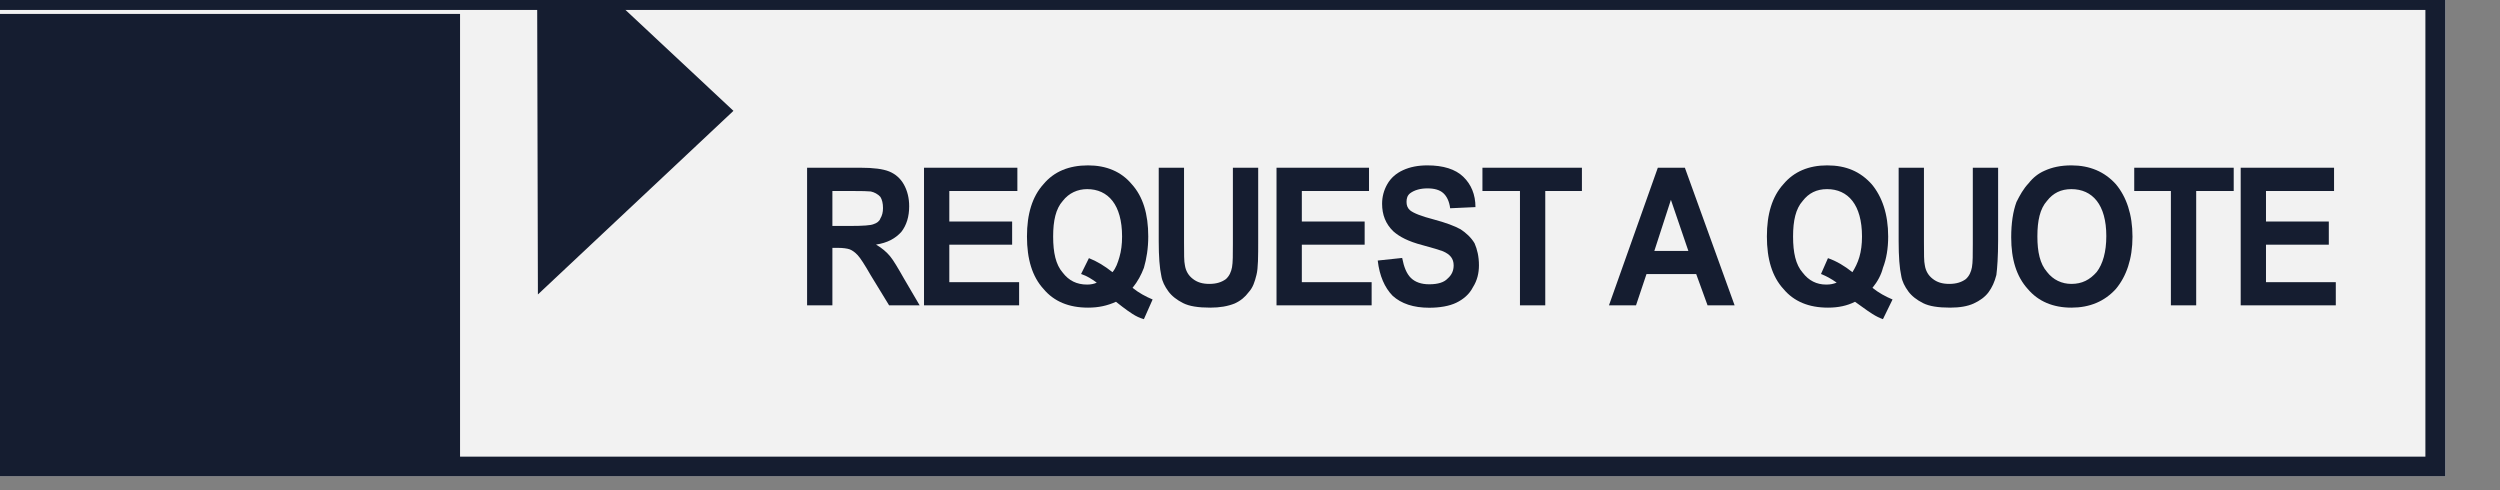 <?xml version="1.0" encoding="UTF-8" standalone="no"?>
<!DOCTYPE svg PUBLIC "-//W3C//DTD SVG 1.1//EN" "http://www.w3.org/Graphics/SVG/1.1/DTD/svg11.dtd">
<svg width="100%" height="100%" viewBox="0 0 255 50" version="1.1" xmlns="http://www.w3.org/2000/svg" xmlns:xlink="http://www.w3.org/1999/xlink" xml:space="preserve" xmlns:serif="http://www.serif.com/" style="fill-rule:evenodd;clip-rule:evenodd;stroke-linejoin:round;stroke-miterlimit:1.414;">
    <rect x="0" y="0" width="255" height="50" fill="#808080" stroke="none"/>
    <g transform="matrix(1,0,0,1,-16538.5,-989.632)">
        <g transform="matrix(1,0,0,3.268,14928.7,0)">
            <g transform="matrix(0.929,0,0,0.247,-11608.2,58.77)">
                <rect x="14222.4" y="986.858" width="274.321" height="61.4" style="fill:rgb(242,242,242);"/>
                <path d="M14496.7,1048.26L14222.4,1048.26L14222.4,986.858L14496.7,986.858L14496.7,1048.26ZM14224.5,989.333L14224.5,1045.78L14494.5,1045.78L14494.5,989.333L14224.5,989.333Z" style="fill:rgb(21,29,48);"/>
            </g>
        </g>
        <g transform="matrix(1,0,0,3.268,14928.7,0)">
            <g transform="matrix(0.766,0,0,0.235,-9286.8,71.173)">
                <rect x="14223.7" y="987.602" width="62.886" height="59.519" style="fill:rgb(21,29,48);"/>
            </g>
        </g>
        <g transform="matrix(1,0,0,3.268,14928.7,0)">
            <g transform="matrix(0.002,0.247,-0.929,0,2594.43,-3228.31)">
                <path d="M14310.1,1010.16L14333.3,1031.68L14286.9,1031.68L14310.1,1010.16Z" style="fill:rgb(21,29,48);"/>
            </g>
        </g>
        <g transform="matrix(1,0,0,3.268,14928.7,0)">
            <g transform="matrix(0.89,0,0,0.3,-11071.1,9.229)">
                <path d="M14340.7,1010.42L14340.7,996.103L14346.8,996.103C14348.3,996.103 14349.4,996.232 14350.1,996.489C14350.8,996.746 14351.4,997.203 14351.8,997.861C14352.2,998.519 14352.4,999.27 14352.4,1000.12C14352.4,1001.19 14352.1,1002.08 14351.5,1002.78C14350.8,1003.48 14349.9,1003.92 14348.6,1004.1C14349.3,1004.47 14349.8,1004.87 14350.2,1005.3C14350.6,1005.74 14351.1,1006.51 14351.8,1007.63L14353.6,1010.42L14350.1,1010.42L14348,1007.3C14347.3,1006.19 14346.8,1005.49 14346.5,1005.2C14346.2,1004.91 14345.9,1004.71 14345.6,1004.6C14345.3,1004.5 14344.8,1004.44 14344.2,1004.44L14343.6,1004.44L14343.6,1010.42L14340.7,1010.42ZM14343.6,1002.16L14345.7,1002.16C14347.1,1002.16 14348,1002.1 14348.3,1001.98C14348.7,1001.87 14349,1001.66 14349.1,1001.38C14349.3,1001.09 14349.4,1000.73 14349.4,1000.3C14349.4,999.821 14349.3,999.432 14349.1,999.135C14348.8,998.839 14348.4,998.652 14348,998.574C14347.7,998.541 14347,998.525 14345.9,998.525L14343.6,998.525L14343.6,1002.16Z" style="fill:rgb(21,29,48);fill-rule:nonzero;"/>
                <path d="M14354.1,1010.42L14354.1,996.103L14364.8,996.103L14364.8,998.525L14357,998.525L14357,1001.7L14364.2,1001.7L14364.2,1004.11L14357,1004.11L14357,1008.01L14365,1008.01L14365,1010.42L14354.1,1010.42Z" style="fill:rgb(21,29,48);fill-rule:nonzero;"/>
                <path d="M14378,1008.6C14378.7,1009.11 14379.5,1009.51 14380.3,1009.81L14379.3,1011.86C14378.8,1011.73 14378.4,1011.55 14378,1011.32C14377.9,1011.27 14377.2,1010.85 14376.1,1010.05C14375.1,1010.46 14374.1,1010.66 14372.9,1010.66C14370.7,1010.66 14369,1010.02 14367.8,1008.72C14366.5,1007.43 14365.9,1005.61 14365.9,1003.26C14365.9,1000.92 14366.5,999.106 14367.8,997.807C14369,996.508 14370.7,995.859 14372.9,995.859C14375,995.859 14376.7,996.508 14377.9,997.807C14379.2,999.106 14379.8,1000.92 14379.8,1003.26C14379.8,1004.5 14379.6,1005.59 14379.3,1006.52C14379,1007.24 14378.6,1007.93 14378,1008.6ZM14375.7,1006.97C14376.1,1006.54 14376.3,1006.01 14376.5,1005.39C14376.7,1004.77 14376.8,1004.06 14376.8,1003.26C14376.8,1001.61 14376.4,1000.37 14375.7,999.555C14375,998.738 14374,998.33 14372.8,998.33C14371.7,998.33 14370.7,998.74 14370,999.56C14369.2,1000.38 14368.9,1001.61 14368.9,1003.26C14368.9,1004.94 14369.2,1006.19 14370,1007.02C14370.7,1007.85 14371.6,1008.26 14372.8,1008.26C14373.2,1008.26 14373.6,1008.19 14373.9,1008.06C14373.3,1007.67 14372.8,1007.37 14372.1,1007.16L14373,1005.51C14373.9,1005.83 14374.8,1006.32 14375.7,1006.97Z" style="fill:rgb(21,29,48);fill-rule:nonzero;"/>
                <path d="M14381,996.103L14383.9,996.103L14383.9,1003.86C14383.9,1005.09 14383.9,1005.88 14384,1006.25C14384.1,1006.84 14384.4,1007.31 14384.9,1007.66C14385.4,1008.02 14386,1008.19 14386.8,1008.19C14387.6,1008.19 14388.2,1008.02 14388.7,1007.69C14389.1,1007.36 14389.3,1006.94 14389.4,1006.46C14389.5,1005.97 14389.5,1005.16 14389.5,1004.02L14389.5,996.103L14392.4,996.103L14392.4,1003.62C14392.4,1005.34 14392.4,1006.56 14392.2,1007.26C14392,1007.98 14391.8,1008.57 14391.3,1009.06C14390.9,1009.55 14390.4,1009.94 14389.7,1010.23C14388.9,1010.52 14388,1010.66 14386.9,1010.66C14385.5,1010.66 14384.5,1010.51 14383.8,1010.19C14383.1,1009.87 14382.5,1009.46 14382.1,1008.96C14381.7,1008.46 14381.4,1007.93 14381.3,1007.37C14381.1,1006.55 14381,1005.34 14381,1003.74L14381,996.103Z" style="fill:rgb(21,29,48);fill-rule:nonzero;"/>
                <path d="M14394.5,1010.42L14394.5,996.103L14405.1,996.103L14405.1,998.525L14397.4,998.525L14397.4,1001.7L14404.6,1001.7L14404.6,1004.11L14397.4,1004.11L14397.4,1008.01L14405.4,1008.01L14405.4,1010.42L14394.5,1010.42Z" style="fill:rgb(21,29,48);fill-rule:nonzero;"/>
                <path d="M14406.1,1005.76L14408.9,1005.49C14409.1,1006.43 14409.4,1007.12 14409.9,1007.57C14410.4,1008.01 14411.1,1008.23 14412,1008.23C14413,1008.23 14413.7,1008.03 14414.1,1007.64C14414.6,1007.25 14414.8,1006.79 14414.8,1006.26C14414.8,1005.92 14414.7,1005.63 14414.5,1005.39C14414.3,1005.16 14414,1004.95 14413.5,1004.77C14413.2,1004.66 14412.4,1004.45 14411.2,1004.15C14409.6,1003.77 14408.6,1003.29 14407.9,1002.73C14407,1001.95 14406.6,1000.99 14406.6,999.853C14406.6,999.124 14406.8,998.442 14407.2,997.807C14407.6,997.173 14408.2,996.689 14409,996.357C14409.8,996.025 14410.7,995.859 14411.8,995.859C14413.6,995.859 14415,996.253 14415.9,997.041C14416.8,997.828 14417.3,998.88 14417.3,1000.2L14414.4,1000.32C14414.3,999.586 14414,999.057 14413.6,998.735C14413.2,998.413 14412.6,998.252 14411.8,998.252C14411,998.252 14410.3,998.424 14409.8,998.769C14409.5,998.991 14409.4,999.287 14409.4,999.658C14409.4,999.996 14409.5,1000.29 14409.8,1000.53C14410.2,1000.83 14411.1,1001.15 14412.5,1001.48C14413.9,1001.82 14414.9,1002.16 14415.6,1002.51C14416.2,1002.87 14416.8,1003.35 14417.2,1003.97C14417.5,1004.59 14417.7,1005.35 14417.7,1006.25C14417.7,1007.07 14417.5,1007.84 14417,1008.55C14416.6,1009.27 14415.9,1009.8 14415.1,1010.15C14414.3,1010.5 14413.2,1010.67 14412,1010.67C14410.2,1010.67 14408.8,1010.25 14407.8,1009.42C14406.9,1008.58 14406.3,1007.36 14406.1,1005.76Z" style="fill:rgb(21,29,48);fill-rule:nonzero;"/>
                <path d="M14422.4,1010.42L14422.4,998.525L14418.1,998.525L14418.1,996.103L14429.5,996.103L14429.5,998.525L14425.3,998.525L14425.3,1010.42L14422.4,1010.42Z" style="fill:rgb(21,29,48);fill-rule:nonzero;"/>
                <path d="M14447,1010.42L14443.9,1010.42L14442.6,1007.17L14436.9,1007.17L14435.7,1010.42L14432.6,1010.42L14438.2,996.103L14441.3,996.103L14447,1010.42ZM14441.7,1004.76L14439.7,999.443L14437.8,1004.76L14441.7,1004.76Z" style="fill:rgb(21,29,48);fill-rule:nonzero;"/>
                <path d="M14462.8,1008.6C14463.5,1009.11 14464.3,1009.51 14465.1,1009.81L14464,1011.86C14463.6,1011.73 14463.2,1011.55 14462.8,1011.32C14462.7,1011.27 14462,1010.85 14460.8,1010.05C14459.9,1010.46 14458.9,1010.66 14457.7,1010.66C14455.5,1010.66 14453.8,1010.02 14452.6,1008.72C14451.3,1007.43 14450.7,1005.61 14450.7,1003.26C14450.7,1000.92 14451.3,999.106 14452.6,997.807C14453.8,996.508 14455.5,995.859 14457.6,995.859C14459.8,995.859 14461.4,996.508 14462.7,997.807C14463.9,999.106 14464.6,1000.92 14464.6,1003.26C14464.6,1004.5 14464.4,1005.59 14464,1006.52C14463.8,1007.24 14463.4,1007.93 14462.8,1008.6ZM14460.5,1006.97C14460.8,1006.54 14461.1,1006.01 14461.3,1005.39C14461.5,1004.77 14461.6,1004.06 14461.6,1003.26C14461.6,1001.61 14461.2,1000.37 14460.5,999.555C14459.8,998.738 14458.8,998.33 14457.6,998.33C14456.4,998.33 14455.5,998.74 14454.8,999.56C14454,1000.38 14453.7,1001.61 14453.7,1003.26C14453.7,1004.94 14454,1006.19 14454.8,1007.02C14455.5,1007.85 14456.4,1008.26 14457.5,1008.26C14458,1008.26 14458.3,1008.19 14458.7,1008.06C14458.1,1007.67 14457.5,1007.37 14456.9,1007.16L14457.7,1005.51C14458.7,1005.83 14459.6,1006.32 14460.5,1006.97Z" style="fill:rgb(21,29,48);fill-rule:nonzero;"/>
                <path d="M14465.8,996.103L14468.7,996.103L14468.7,1003.86C14468.7,1005.09 14468.7,1005.88 14468.8,1006.25C14468.9,1006.84 14469.2,1007.31 14469.7,1007.66C14470.2,1008.02 14470.8,1008.19 14471.6,1008.19C14472.4,1008.19 14473,1008.02 14473.5,1007.69C14473.9,1007.36 14474.1,1006.94 14474.2,1006.46C14474.3,1005.97 14474.3,1005.16 14474.3,1004.02L14474.3,996.103L14477.2,996.103L14477.2,1003.62C14477.2,1005.34 14477.1,1006.56 14477,1007.26C14476.8,1007.98 14476.5,1008.57 14476.1,1009.06C14475.7,1009.55 14475.1,1009.94 14474.4,1010.23C14473.7,1010.52 14472.8,1010.66 14471.7,1010.66C14470.3,1010.66 14469.3,1010.51 14468.6,1010.19C14467.9,1009.87 14467.3,1009.46 14466.9,1008.96C14466.5,1008.46 14466.2,1007.93 14466.1,1007.37C14465.9,1006.55 14465.8,1005.34 14465.8,1003.74L14465.8,996.103Z" style="fill:rgb(21,29,48);fill-rule:nonzero;"/>
                <path d="M14478.7,1003.35C14478.7,1001.89 14478.9,1000.67 14479.3,999.677C14479.7,998.948 14480.1,998.294 14480.7,997.715C14481.2,997.135 14481.8,996.705 14482.5,996.425C14483.4,996.048 14484.4,995.859 14485.6,995.859C14487.7,995.859 14489.4,996.513 14490.7,997.822C14491.9,999.131 14492.6,1000.95 14492.6,1003.28C14492.6,1005.59 14491.9,1007.4 14490.7,1008.71C14489.4,1010.01 14487.7,1010.66 14485.6,1010.66C14483.5,1010.66 14481.8,1010.01 14480.6,1008.72C14479.3,1007.42 14478.7,1005.63 14478.7,1003.35ZM14481.7,1003.25C14481.7,1004.87 14482,1006.1 14482.8,1006.94C14483.5,1007.77 14484.5,1008.19 14485.6,1008.19C14486.8,1008.19 14487.7,1007.78 14488.5,1006.95C14489.2,1006.12 14489.6,1004.87 14489.6,1003.21C14489.6,1001.57 14489.2,1000.35 14488.5,999.541C14487.8,998.733 14486.8,998.33 14485.6,998.33C14484.4,998.33 14483.5,998.738 14482.8,999.555C14482,1000.37 14481.7,1001.6 14481.7,1003.25Z" style="fill:rgb(21,29,48);fill-rule:nonzero;"/>
                <path d="M14497,1010.42L14497,998.525L14492.8,998.525L14492.8,996.103L14504.2,996.103L14504.2,998.525L14499.9,998.525L14499.9,1010.42L14497,1010.42Z" style="fill:rgb(21,29,48);fill-rule:nonzero;"/>
                <path d="M14505,1010.42L14505,996.103L14515.7,996.103L14515.7,998.525L14507.9,998.525L14507.9,1001.7L14515.1,1001.7L14515.1,1004.11L14507.9,1004.11L14507.9,1008.01L14515.9,1008.01L14515.9,1010.42L14505,1010.42Z" style="fill:rgb(21,29,48);fill-rule:nonzero;"/>
            </g>
        </g>
    </g>
</svg>
